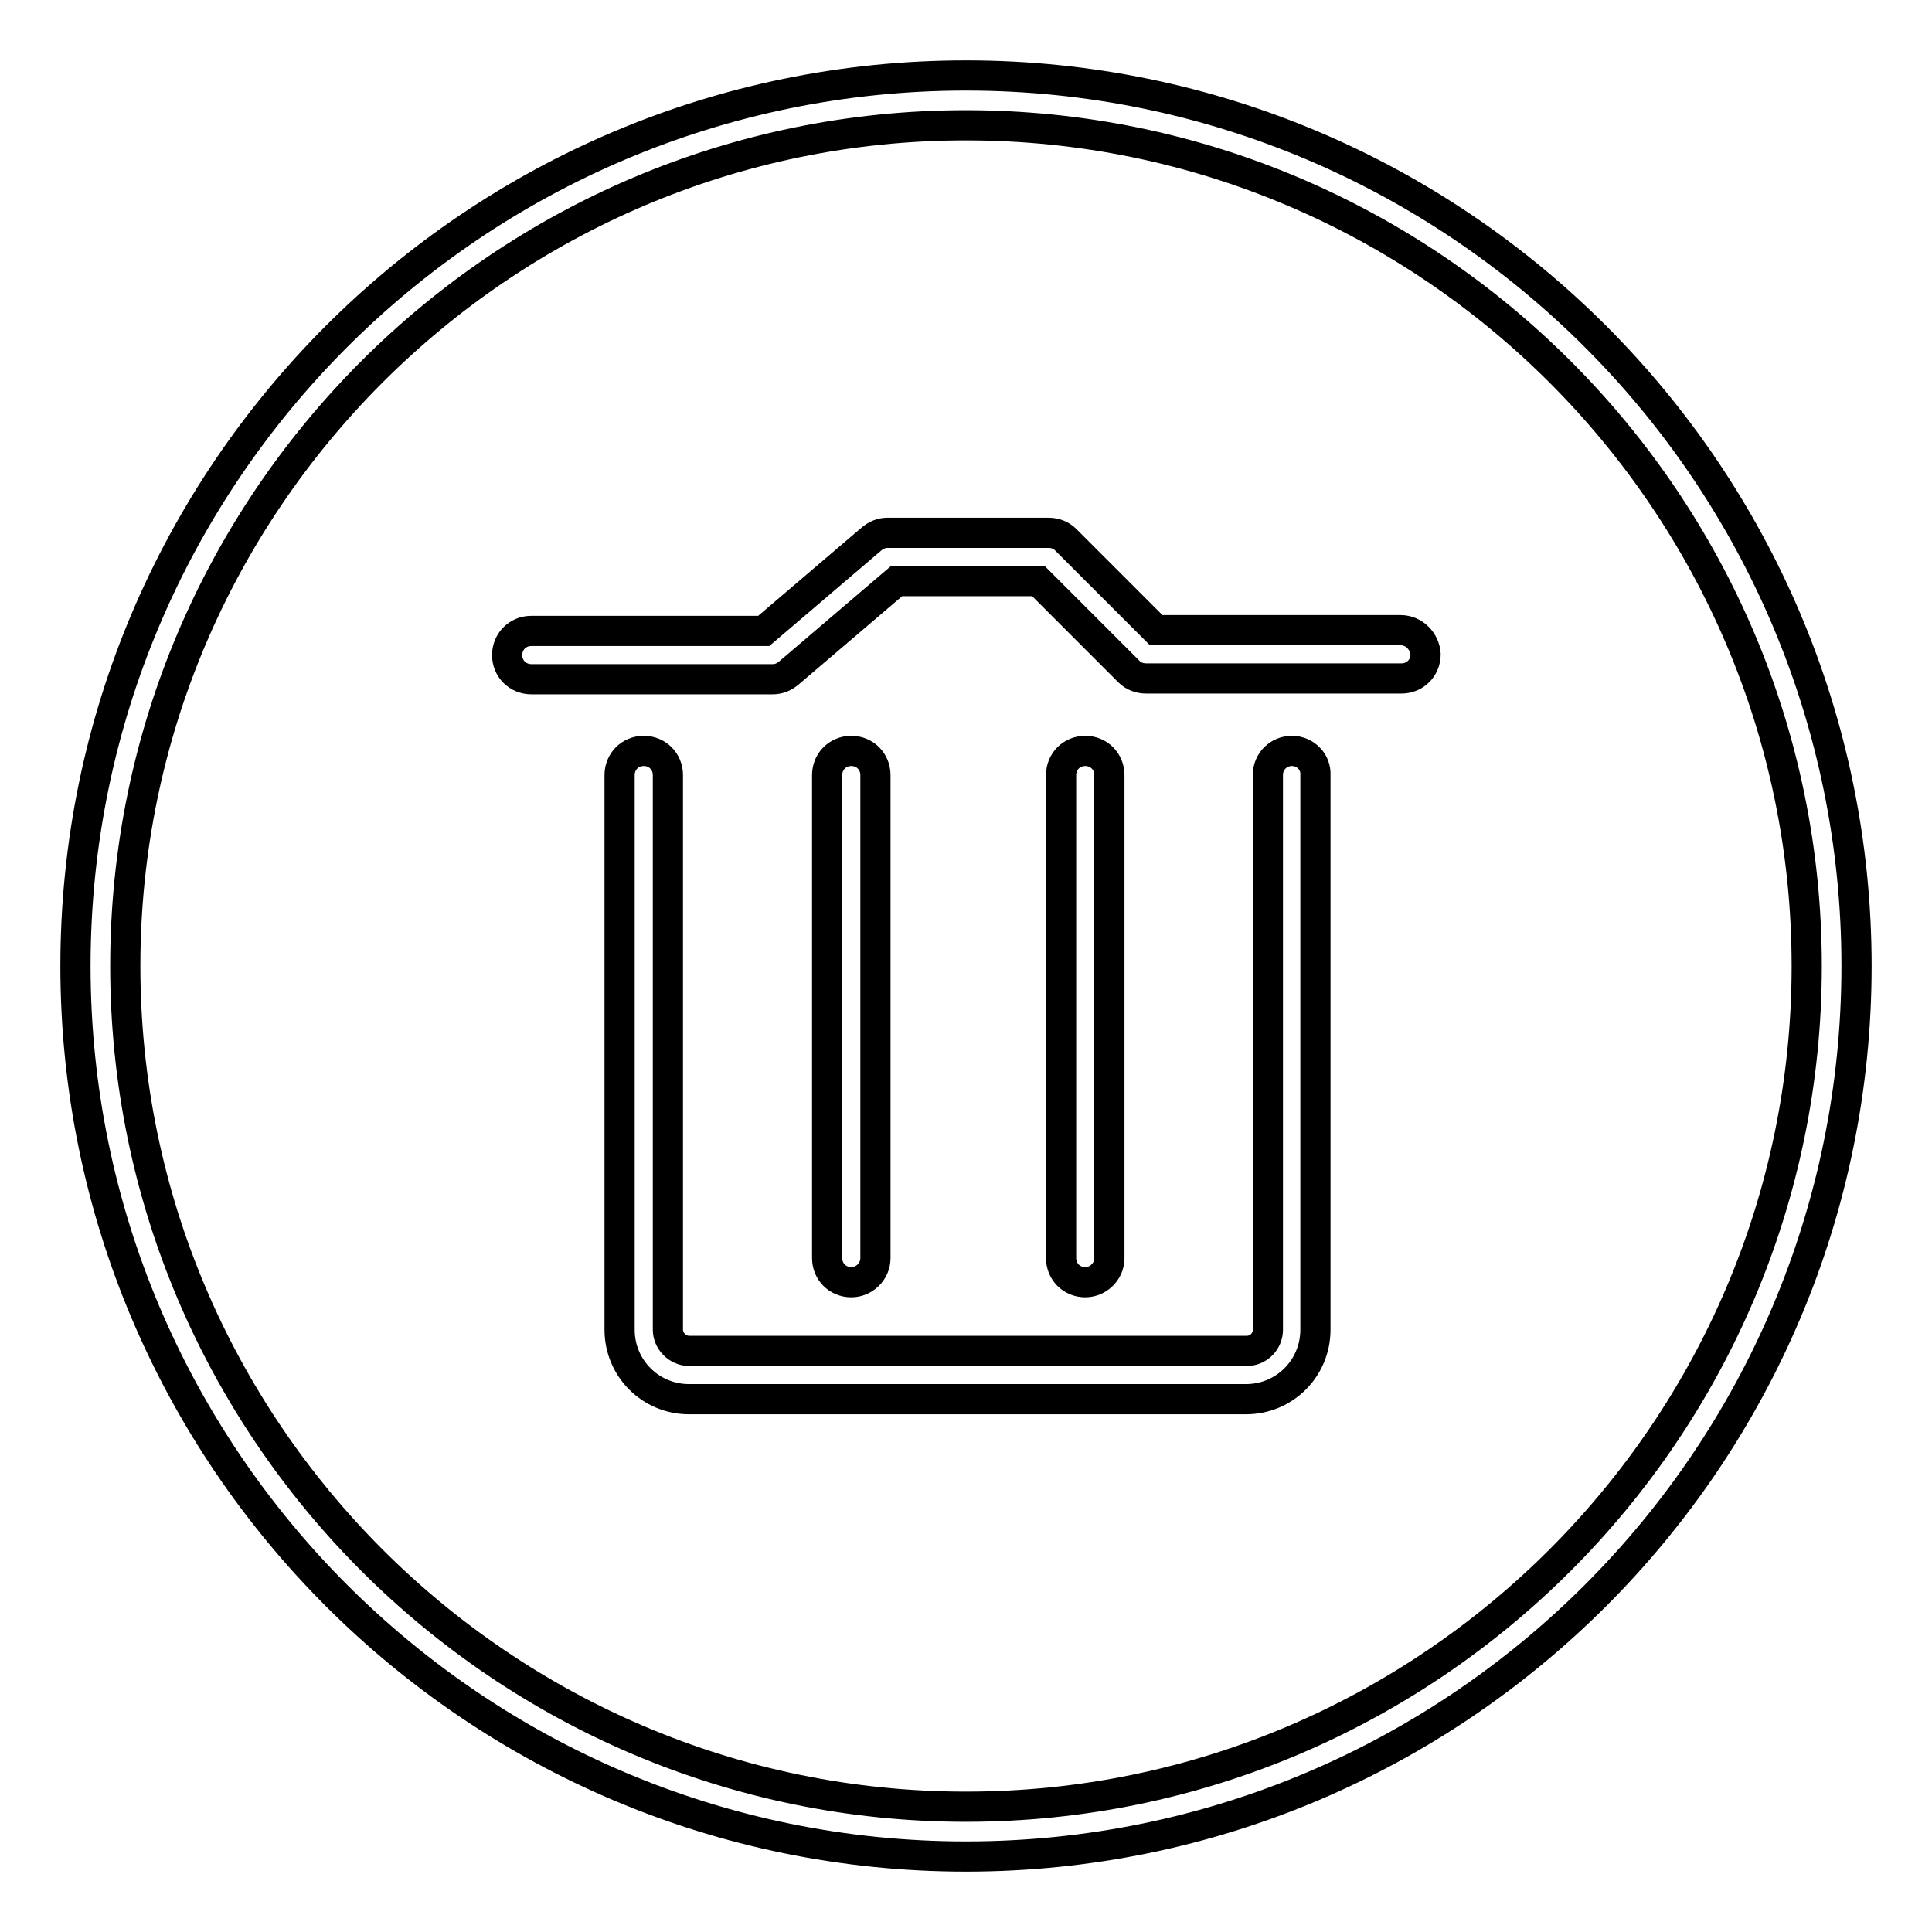 <?xml version="1.0" encoding="utf-8"?>
<!-- Svg Vector Icons : http://www.onlinewebfonts.com/icon -->
<!DOCTYPE svg PUBLIC "-//W3C//DTD SVG 1.1//EN" "http://www.w3.org/Graphics/SVG/1.1/DTD/svg11.dtd">
<svg version="1.1" xmlns="http://www.w3.org/2000/svg" xmlns:xlink="http://www.w3.org/1999/xlink" x="0px" y="0px" viewBox="0 0 256 256" enable-background="new 0 0 256 256" xml:space="preserve">
<g> <path stroke-width="4" fill-opacity="0" stroke="#000000"  d="M185.6,83.5h-32.4l-12-12c-0.6-0.6-1.4-0.9-2.3-0.9h-21.3c-0.8,0-1.5,0.3-2.1,0.8l-14.3,12.2l-30.8,0 c-1.8,0-3.2,1.4-3.2,3.2c0,1.8,1.4,3.2,3.2,3.2h32c0.8,0,1.5-0.3,2.1-0.8L118.8,77h18.8l12,12c0.6,0.6,1.4,0.9,2.3,0.9h33.8 c1.8,0,3.2-1.4,3.2-3.2C188.8,85,187.4,83.5,185.6,83.5z M171.2,99.5c-1.8,0-3.2,1.4-3.2,3.2v73.5c0,1.5-1.2,2.8-2.8,2.8H91.3 c-1.5,0-2.8-1.3-2.8-2.8v-73.5c0-1.8-1.4-3.2-3.2-3.2c-1.8,0-3.2,1.4-3.2,3.2v73.5c0,5.1,4.1,9.2,9.2,9.2h73.8 c5.1,0,9.2-4.1,9.2-9.2v-73.5C174.4,100.9,172.9,99.5,171.2,99.5z M116,166.7v-64c0-1.8-1.4-3.2-3.2-3.2c-1.8,0-3.2,1.4-3.2,3.2v64 c0,1.8,1.4,3.2,3.2,3.2C114.5,169.9,116,168.5,116,166.7z M147,166.7v-64c0-1.8-1.4-3.2-3.2-3.2c-1.8,0-3.2,1.4-3.2,3.2v64 c0,1.8,1.4,3.2,3.2,3.2C145.5,169.9,147,168.5,147,166.7z M128,10C62.9,10,10,62.9,10,128c0,65.1,52.9,118,118,118 c65.1,0,118-52.9,118-118C246,62.9,193.1,10,128,10z M128,239.4c-61.4,0-111.4-50-111.4-111.4c0-61.4,50-111.4,111.4-111.4 c61.4,0,111.4,50,111.4,111.4C239.4,189.4,189.4,239.4,128,239.4z"/></g>
</svg>